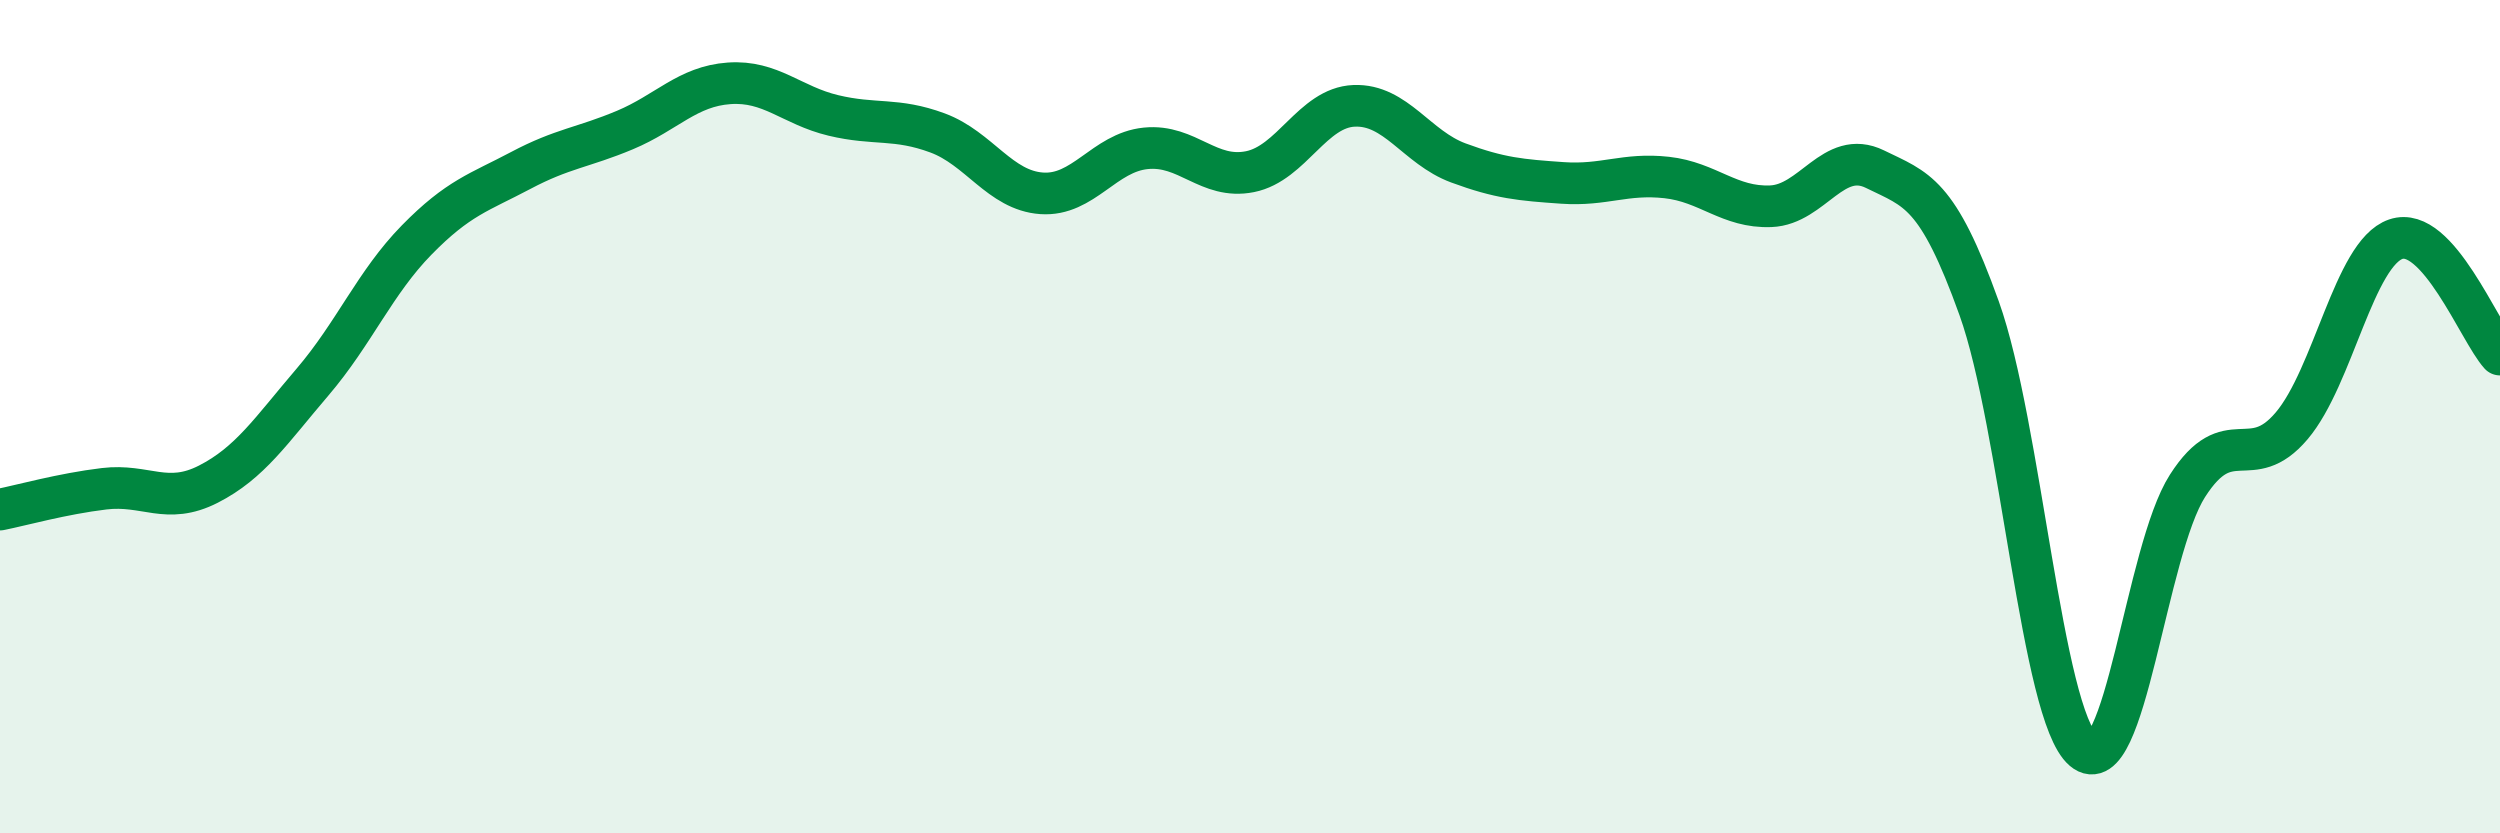 
    <svg width="60" height="20" viewBox="0 0 60 20" xmlns="http://www.w3.org/2000/svg">
      <path
        d="M 0,12.23 C 0.5,12.13 1.5,11.85 2.5,11.73 C 3.5,11.61 4,12.13 5,11.62 C 6,11.11 6.5,10.34 7.5,9.17 C 8.5,8 9,6.78 10,5.76 C 11,4.74 11.5,4.62 12.5,4.09 C 13.5,3.56 14,3.54 15,3.12 C 16,2.7 16.5,2.07 17.5,2 C 18.5,1.93 19,2.53 20,2.77 C 21,3.01 21.5,2.82 22.5,3.19 C 23.5,3.56 24,4.57 25,4.64 C 26,4.71 26.5,3.66 27.5,3.56 C 28.5,3.46 29,4.32 30,4.12 C 31,3.92 31.5,2.58 32.5,2.54 C 33.5,2.5 34,3.54 35,3.91 C 36,4.28 36.5,4.32 37.5,4.39 C 38.5,4.46 39,4.15 40,4.26 C 41,4.37 41.5,4.99 42.5,4.95 C 43.5,4.91 44,3.57 45,4.06 C 46,4.55 46.5,4.61 47.5,7.4 C 48.5,10.19 49,17.15 50,18 C 51,18.85 51.5,13.22 52.5,11.66 C 53.5,10.1 54,11.4 55,10.22 C 56,9.04 56.5,6.08 57.5,5.74 C 58.5,5.4 59.5,7.96 60,8.51L60 20L0 20Z"
        fill="#008740"
        opacity="0.1"
        stroke-linecap="round"
        stroke-linejoin="round"
      />
      <path
        d="M 0,12.23 C 0.5,12.13 1.5,11.85 2.5,11.73 C 3.5,11.61 4,12.13 5,11.62 C 6,11.11 6.5,10.34 7.5,9.17 C 8.5,8 9,6.78 10,5.76 C 11,4.74 11.5,4.62 12.5,4.09 C 13.5,3.56 14,3.54 15,3.12 C 16,2.7 16.5,2.07 17.5,2 C 18.5,1.93 19,2.53 20,2.77 C 21,3.01 21.5,2.82 22.5,3.19 C 23.5,3.56 24,4.57 25,4.64 C 26,4.71 26.5,3.66 27.5,3.56 C 28.5,3.46 29,4.32 30,4.12 C 31,3.92 31.5,2.58 32.5,2.54 C 33.5,2.5 34,3.54 35,3.91 C 36,4.28 36.5,4.32 37.5,4.39 C 38.5,4.46 39,4.15 40,4.26 C 41,4.37 41.5,4.99 42.5,4.95 C 43.5,4.91 44,3.57 45,4.06 C 46,4.55 46.5,4.61 47.5,7.4 C 48.5,10.19 49,17.15 50,18 C 51,18.85 51.5,13.22 52.5,11.66 C 53.5,10.1 54,11.4 55,10.22 C 56,9.04 56.5,6.08 57.5,5.74 C 58.5,5.4 59.5,7.96 60,8.51"
        stroke="#008740"
        stroke-width="1"
        fill="none"
        stroke-linecap="round"
        stroke-linejoin="round"
      />
    </svg>
  